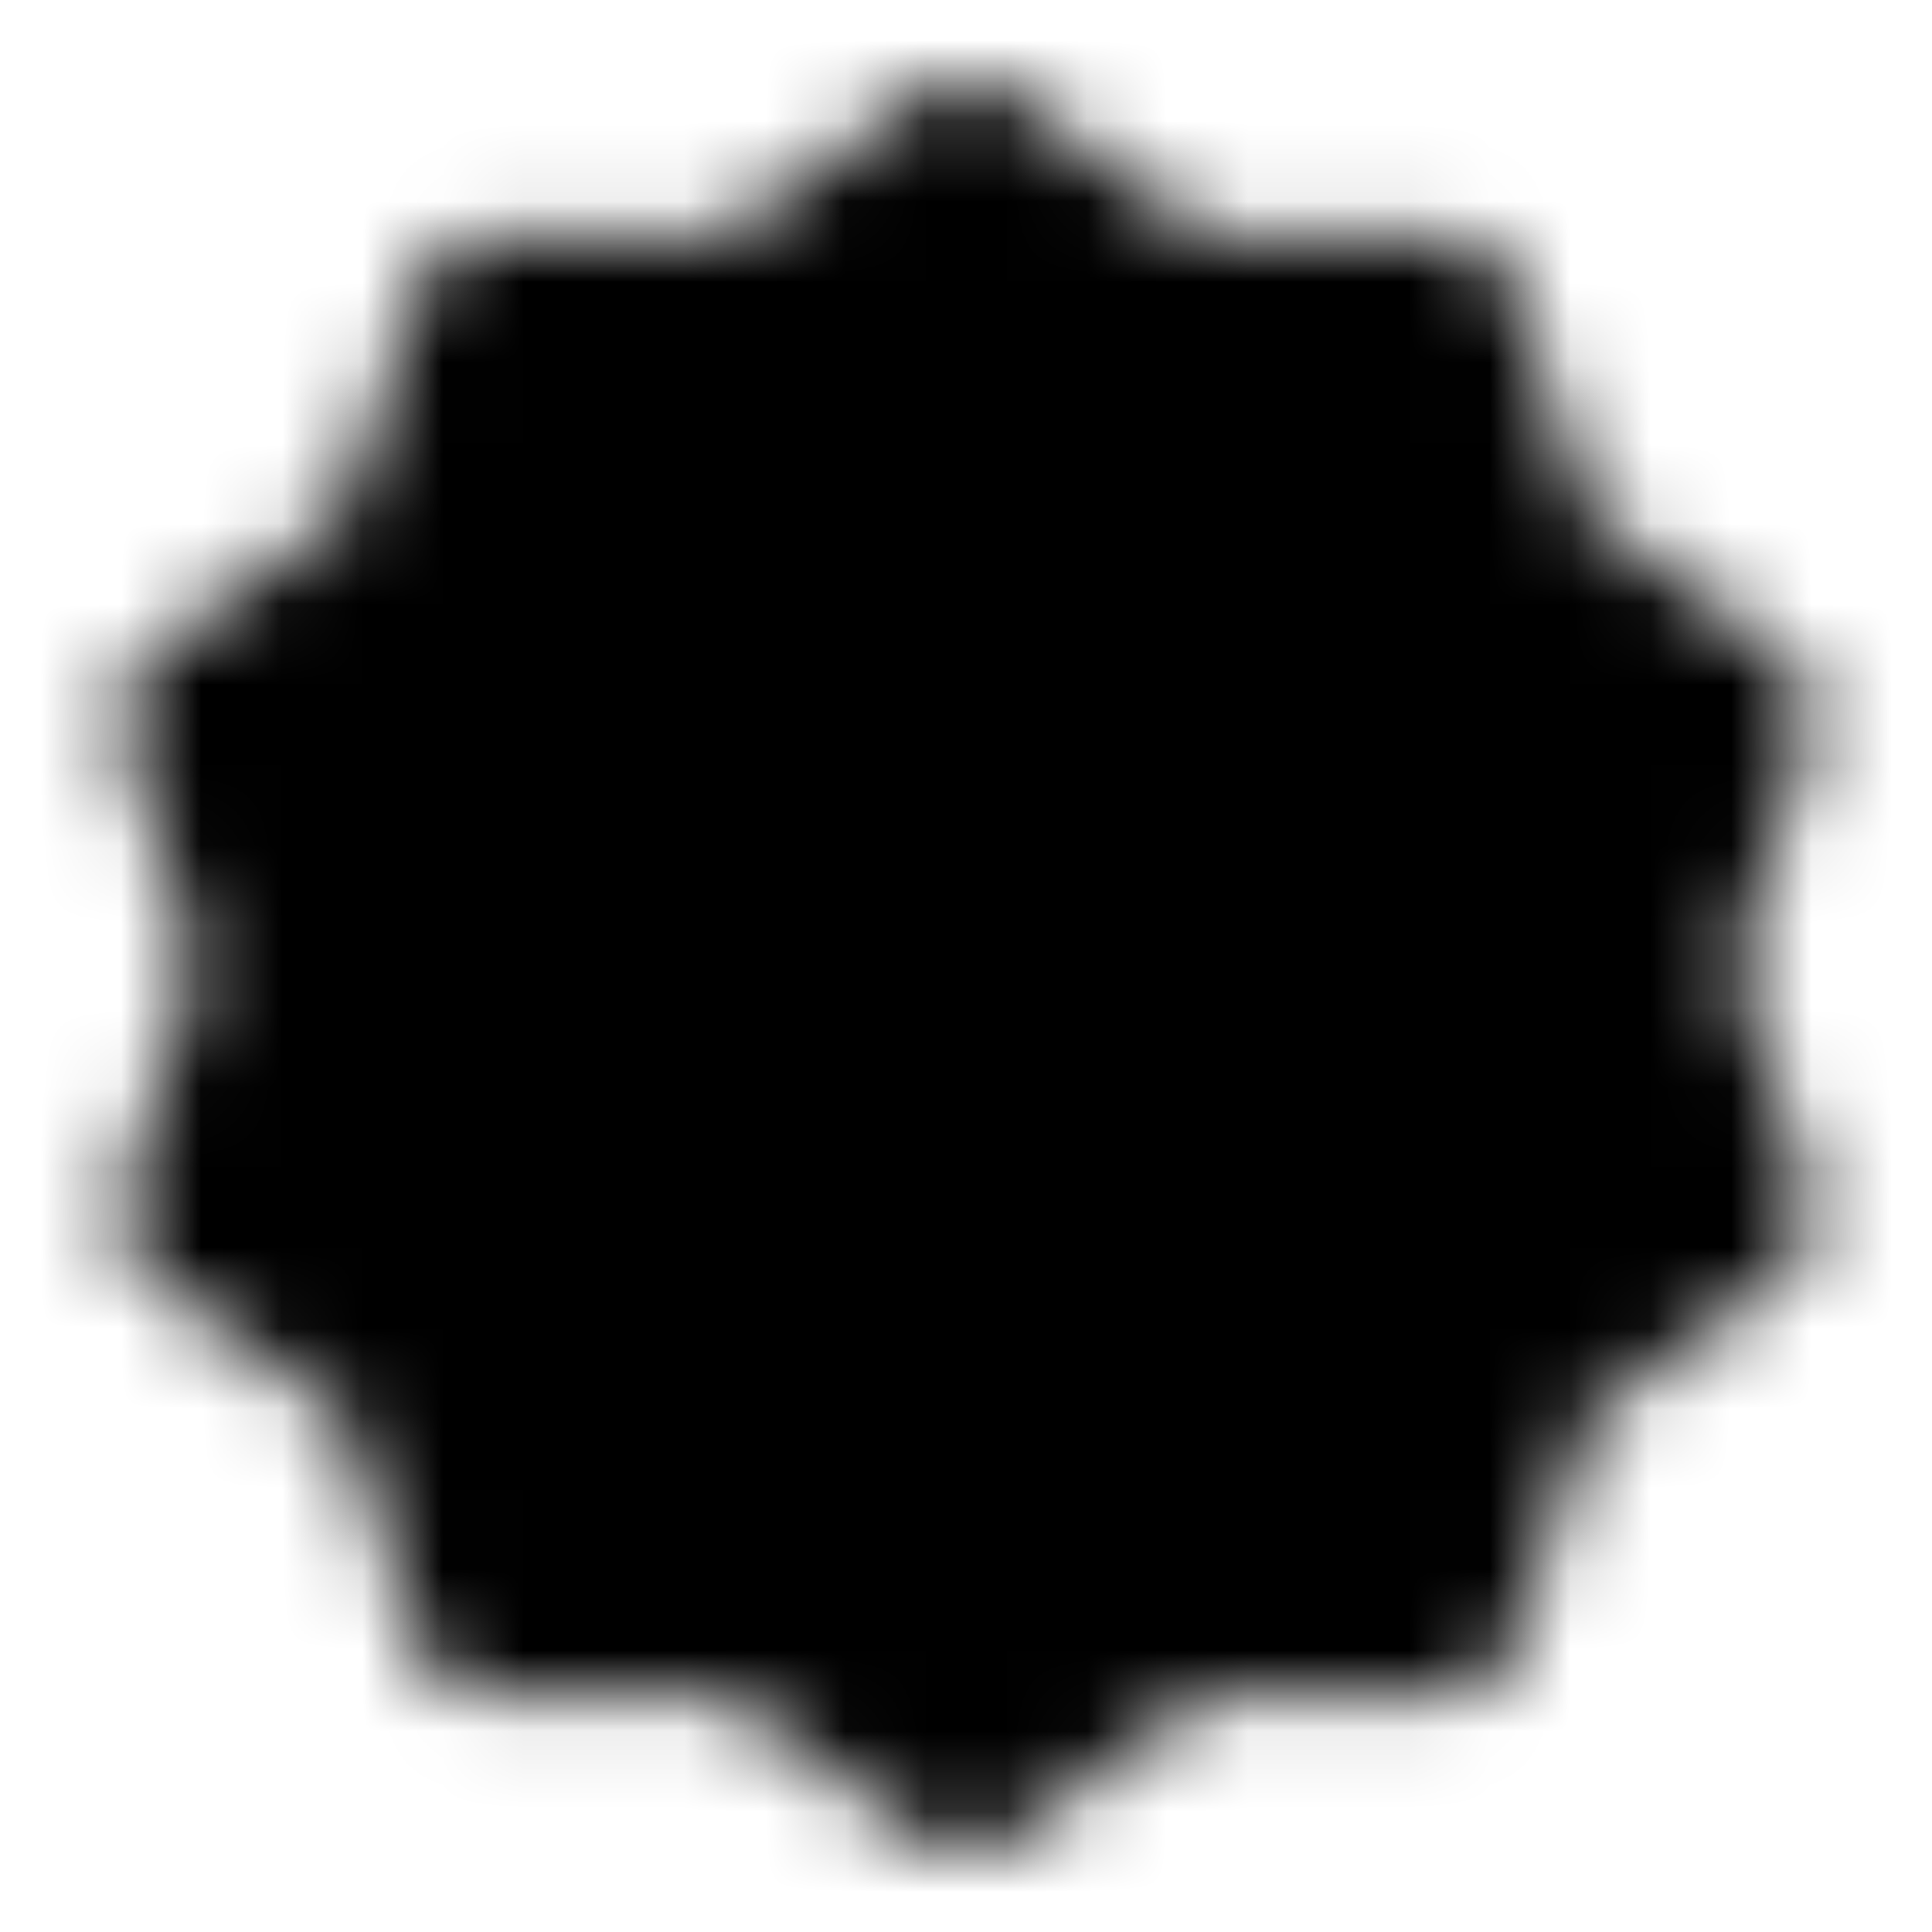 <svg width="24" height="24" viewBox="0 0 24 24" fill="none" xmlns="http://www.w3.org/2000/svg">
<mask id="mask0_556_9" style="mask-type:luminance" maskUnits="userSpaceOnUse" x="1" y="1" width="22" height="22">
<path d="M12 2L14.627 3.916L17.878 3.91L18.877 7.004L21.511 8.91L20.5 12L21.511 15.09L18.877 16.996L17.878 20.09L14.627 20.084L12 22L9.373 20.084L6.122 20.09L5.123 16.996L2.49 15.09L3.5 12L2.49 8.91L5.123 7.004L6.122 3.91L9.373 3.916L12 2Z" fill="white" stroke="white" stroke-width="2" stroke-linecap="round" stroke-linejoin="round"/>
<path d="M8.5 12L11 14.5L16 9.5" stroke="black" stroke-width="2" stroke-linecap="round" stroke-linejoin="round"/>
</mask>
<g mask="url(#mask0_556_9)">
<path d="M0 0H24V24H0V0Z" fill="black"/>
</g>
</svg>
